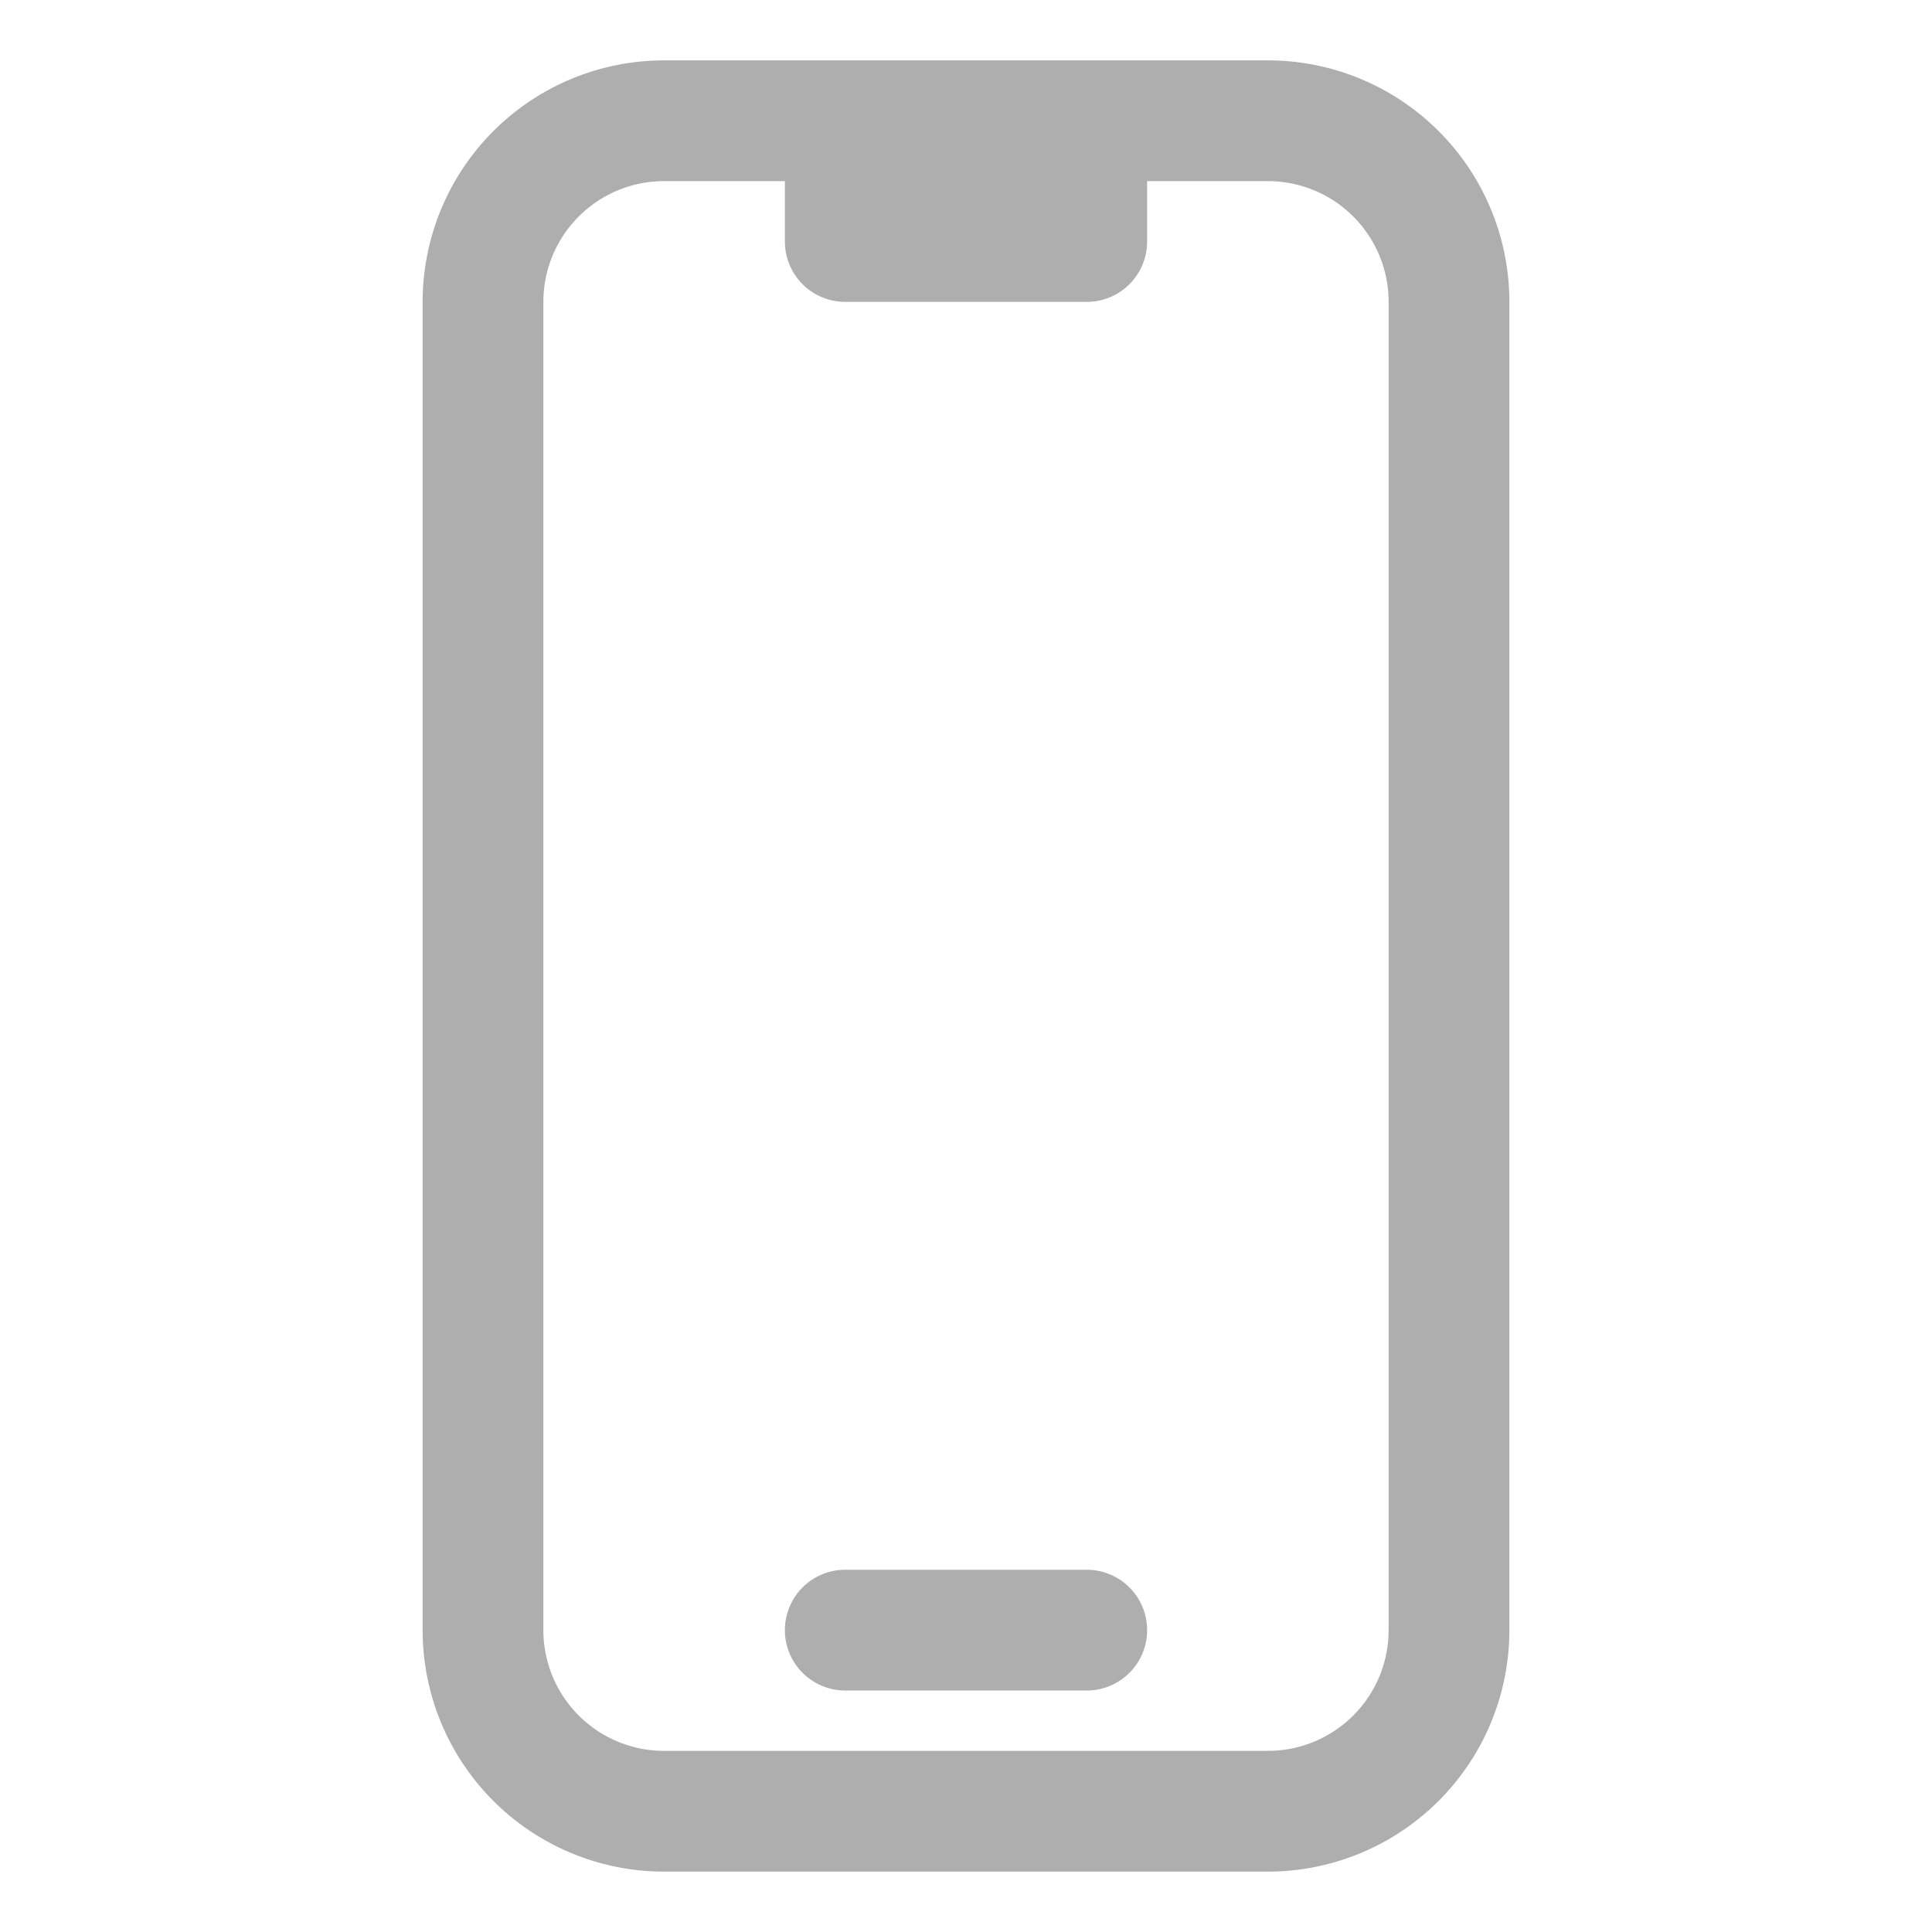 <?xml version="1.0" encoding="UTF-8"?> <svg xmlns="http://www.w3.org/2000/svg" viewBox="0 0 24 24" width="60" height="60" fill="none" stroke="#aeaeae" stroke-width="1.5" stroke-linecap="round" stroke-linejoin="round"><path d="M10.5 1.5H8.25A2.25 2.25 0 0 0 6 3.75v16.5a2.25 2.25 0 0 0 2.25 2.25h7.5A2.25 2.25 0 0 0 18 20.25V3.75a2.25 2.25 0 0 0-2.25-2.25H13.5m-3 0V3h3V1.5m-3 0h3m-3 18.75h3"></path></svg> 